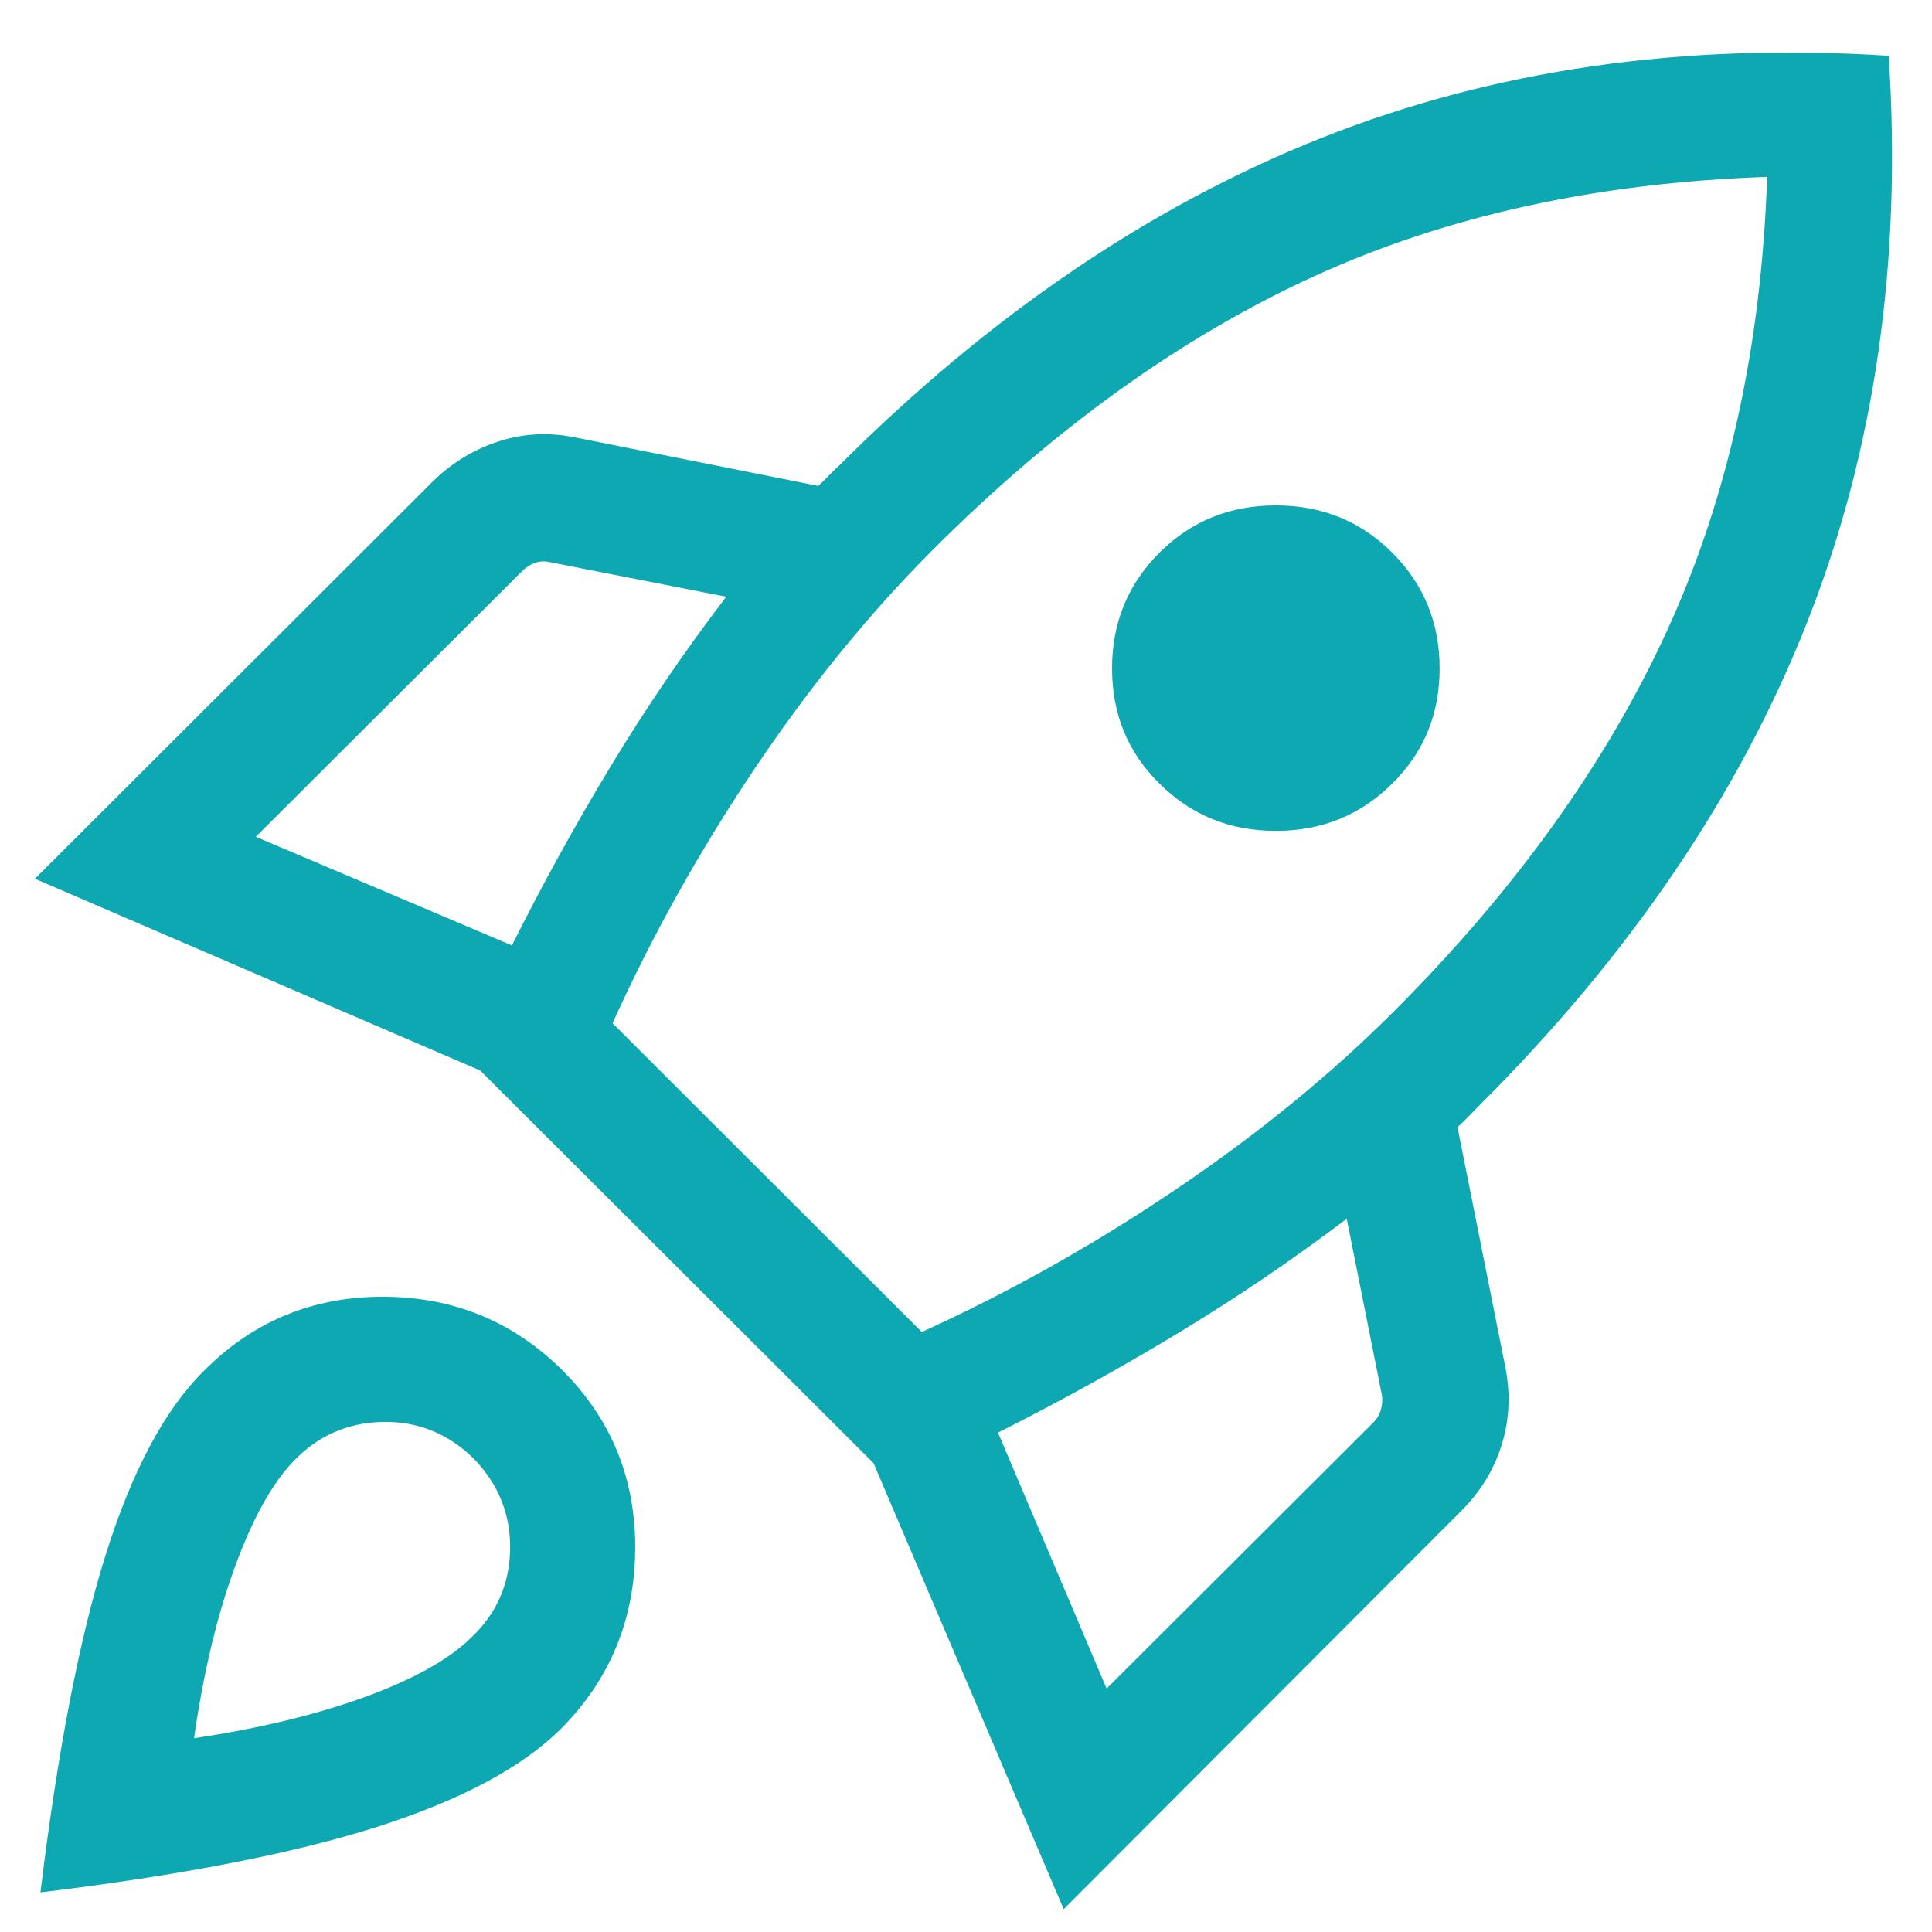 <svg width="32" height="32" viewBox="0 0 32 32" fill="none" xmlns="http://www.w3.org/2000/svg">
<path d="M4.237 13.86L8.479 15.659C8.985 14.648 9.53 13.658 10.117 12.689C10.703 11.72 11.34 10.785 12.029 9.884L9.116 9.313C9.03 9.292 8.947 9.294 8.867 9.321C8.787 9.348 8.715 9.393 8.651 9.457L4.237 13.86ZM10.146 16.948L15.268 22.062C16.709 21.407 18.11 20.622 19.469 19.705C20.829 18.788 22.035 17.804 23.087 16.752C25.103 14.736 26.614 12.628 27.619 10.43C28.625 8.232 29.175 5.732 29.269 2.93C26.461 3.025 23.961 3.573 21.768 4.575C19.576 5.577 17.472 7.086 15.455 9.102C14.403 10.154 13.419 11.363 12.502 12.728C11.586 14.093 10.8 15.5 10.146 16.948ZM19.203 12.977C18.68 12.462 18.419 11.827 18.419 11.072C18.419 10.317 18.68 9.678 19.203 9.155C19.726 8.632 20.369 8.371 21.132 8.371C21.895 8.371 22.538 8.632 23.061 9.155C23.584 9.678 23.845 10.317 23.845 11.072C23.845 11.827 23.584 12.462 23.061 12.977C22.538 13.5 21.895 13.762 21.132 13.762C20.369 13.762 19.726 13.5 19.203 12.977ZM18.329 27.968L22.743 23.565C22.807 23.501 22.851 23.427 22.873 23.343C22.897 23.26 22.901 23.179 22.887 23.1L22.306 20.187C21.405 20.869 20.472 21.501 19.506 22.085C18.541 22.668 17.549 23.216 16.53 23.729L18.329 27.968ZM31.283 0.924C31.505 4.335 31.055 7.463 29.932 10.307C28.81 13.151 27.002 15.816 24.509 18.302C24.444 18.367 24.383 18.43 24.325 18.491C24.267 18.553 24.206 18.612 24.141 18.67L24.939 22.673C25.021 23.111 24.998 23.533 24.87 23.94C24.741 24.347 24.523 24.704 24.215 25.013L17.618 31.622L14.469 24.235L7.954 17.731L0.578 14.555L7.168 7.975C7.484 7.666 7.846 7.445 8.256 7.312C8.665 7.178 9.089 7.156 9.527 7.245L13.552 8.048C13.616 7.991 13.675 7.934 13.727 7.878C13.78 7.823 13.838 7.766 13.903 7.708C16.397 5.215 19.062 3.405 21.9 2.28C24.737 1.155 27.865 0.703 31.283 0.924ZM3.377 22.706C4.189 21.887 5.177 21.478 6.341 21.478C7.506 21.479 8.497 21.885 9.316 22.697C10.128 23.509 10.53 24.497 10.521 25.661C10.513 26.825 10.103 27.817 9.291 28.635C8.642 29.277 7.627 29.819 6.245 30.259C4.863 30.699 3.005 31.061 0.67 31.344C0.953 29.009 1.313 27.146 1.749 25.755C2.186 24.364 2.728 23.348 3.377 22.706ZM4.85 24.214C4.498 24.584 4.175 25.171 3.883 25.975C3.59 26.78 3.367 27.718 3.214 28.79C4.286 28.63 5.225 28.404 6.029 28.113C6.833 27.821 7.42 27.496 7.791 27.137C8.218 26.739 8.438 26.25 8.449 25.668C8.46 25.087 8.258 24.582 7.842 24.155C7.415 23.739 6.91 23.538 6.329 23.552C5.747 23.566 5.254 23.786 4.85 24.214Z" fill="#0EA8B3"/>
</svg>
